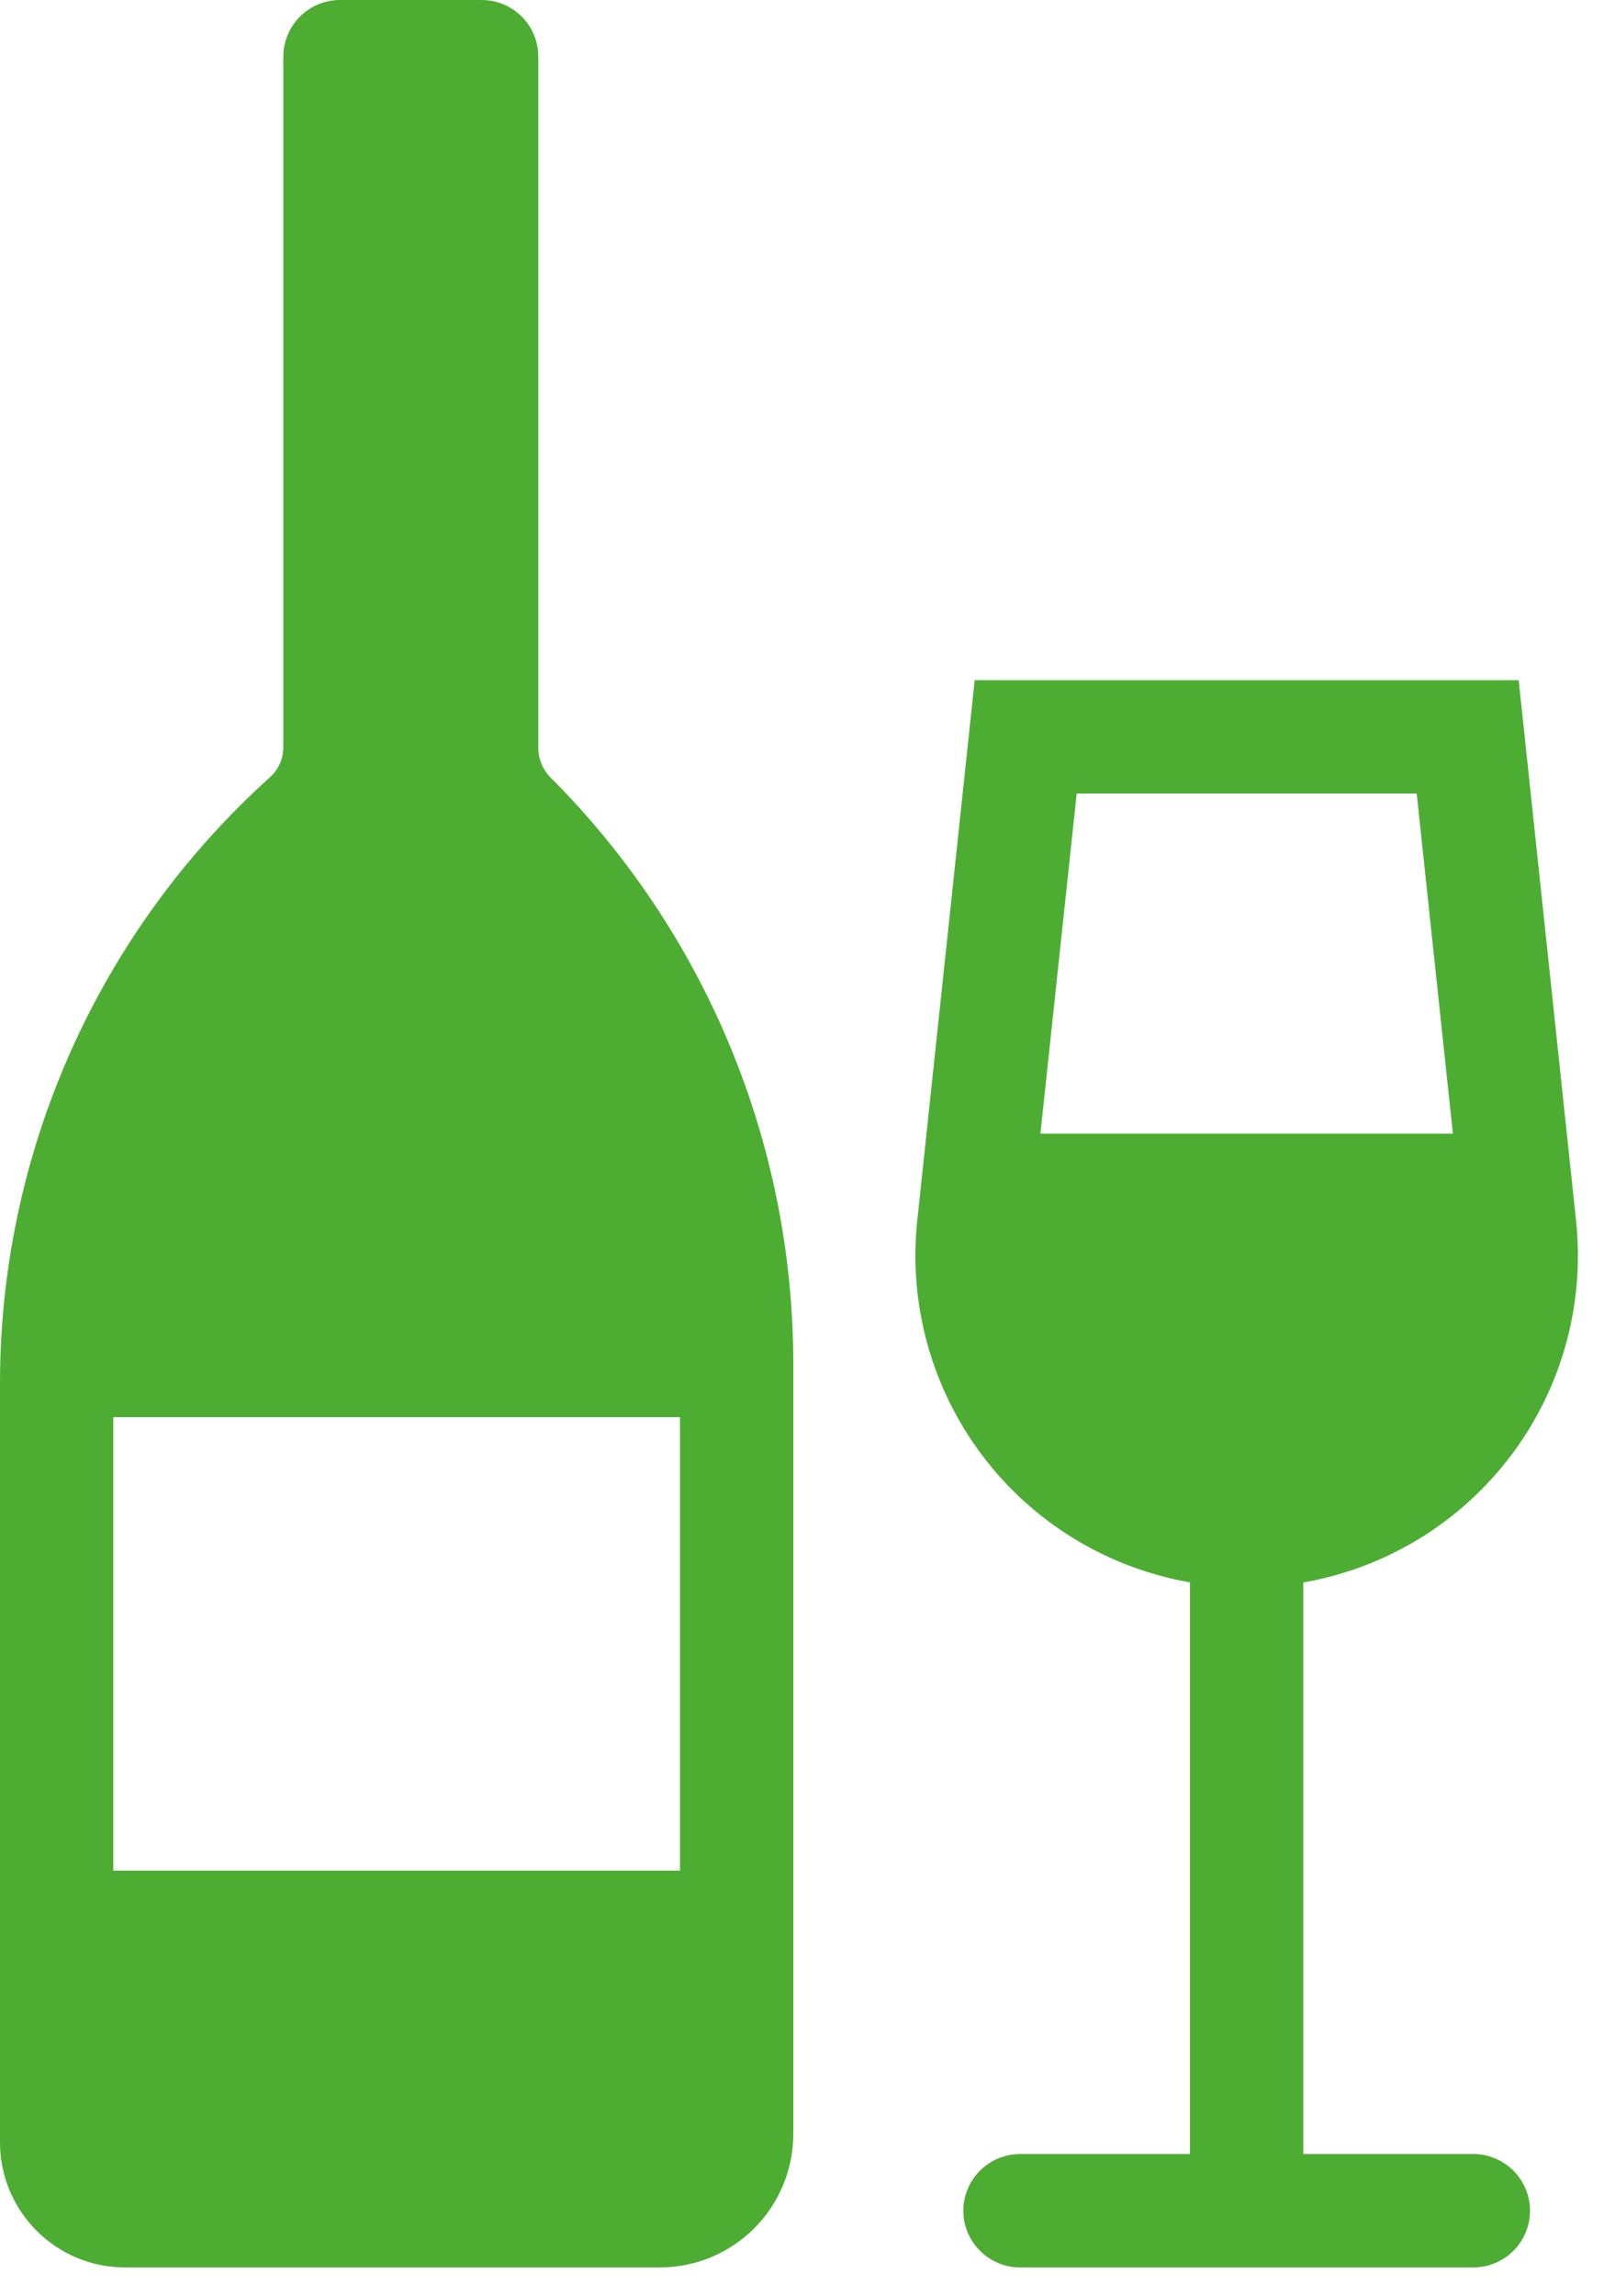 <?xml version="1.0" encoding="UTF-8"?>
<svg xmlns="http://www.w3.org/2000/svg" width="19" height="27" viewBox="0 0 19 27" fill="none">
  <path fill-rule="evenodd" clip-rule="evenodd" d="M6.333 0.667C6.333 0.49 6.263 0.32 6.138 0.195C6.013 0.07 5.843 0 5.667 0H4C3.823 0 3.654 0.07 3.529 0.195C3.404 0.32 3.333 0.49 3.333 0.667V8.788C3.333 8.855 3.319 8.921 3.292 8.982C3.264 9.043 3.225 9.097 3.175 9.142C2.176 10.042 1.377 11.142 0.83 12.37C0.283 13.598 0 14.927 0 16.272V25.195C0 26.008 0.659 26.667 1.472 26.667H7.763C8.179 26.667 8.579 26.501 8.873 26.207C9.168 25.912 9.333 25.513 9.333 25.096V16.042C9.333 13.454 8.305 10.972 6.475 9.142C6.385 9.051 6.334 8.928 6.333 8.799V0.667ZM1.333 16.667H8V22H1.333V16.667ZM17.093 13.333H12.24L12.667 9.333H16.667L17.093 13.333ZM11.467 8H17.867L18.542 14.357C18.646 15.341 18.373 16.328 17.777 17.117C17.181 17.907 16.308 18.441 15.333 18.611V25.333H17.333C17.51 25.333 17.68 25.404 17.805 25.529C17.93 25.654 18 25.823 18 26C18 26.177 17.93 26.346 17.805 26.471C17.68 26.596 17.51 26.667 17.333 26.667H12C11.823 26.667 11.654 26.596 11.529 26.471C11.404 26.346 11.333 26.177 11.333 26C11.333 25.823 11.404 25.654 11.529 25.529C11.654 25.404 11.823 25.333 12 25.333H14V18.61C13.026 18.44 12.152 17.907 11.556 17.117C10.961 16.327 10.687 15.341 10.791 14.357L11.467 8Z" fill="#4DAD33"></path>
</svg>
